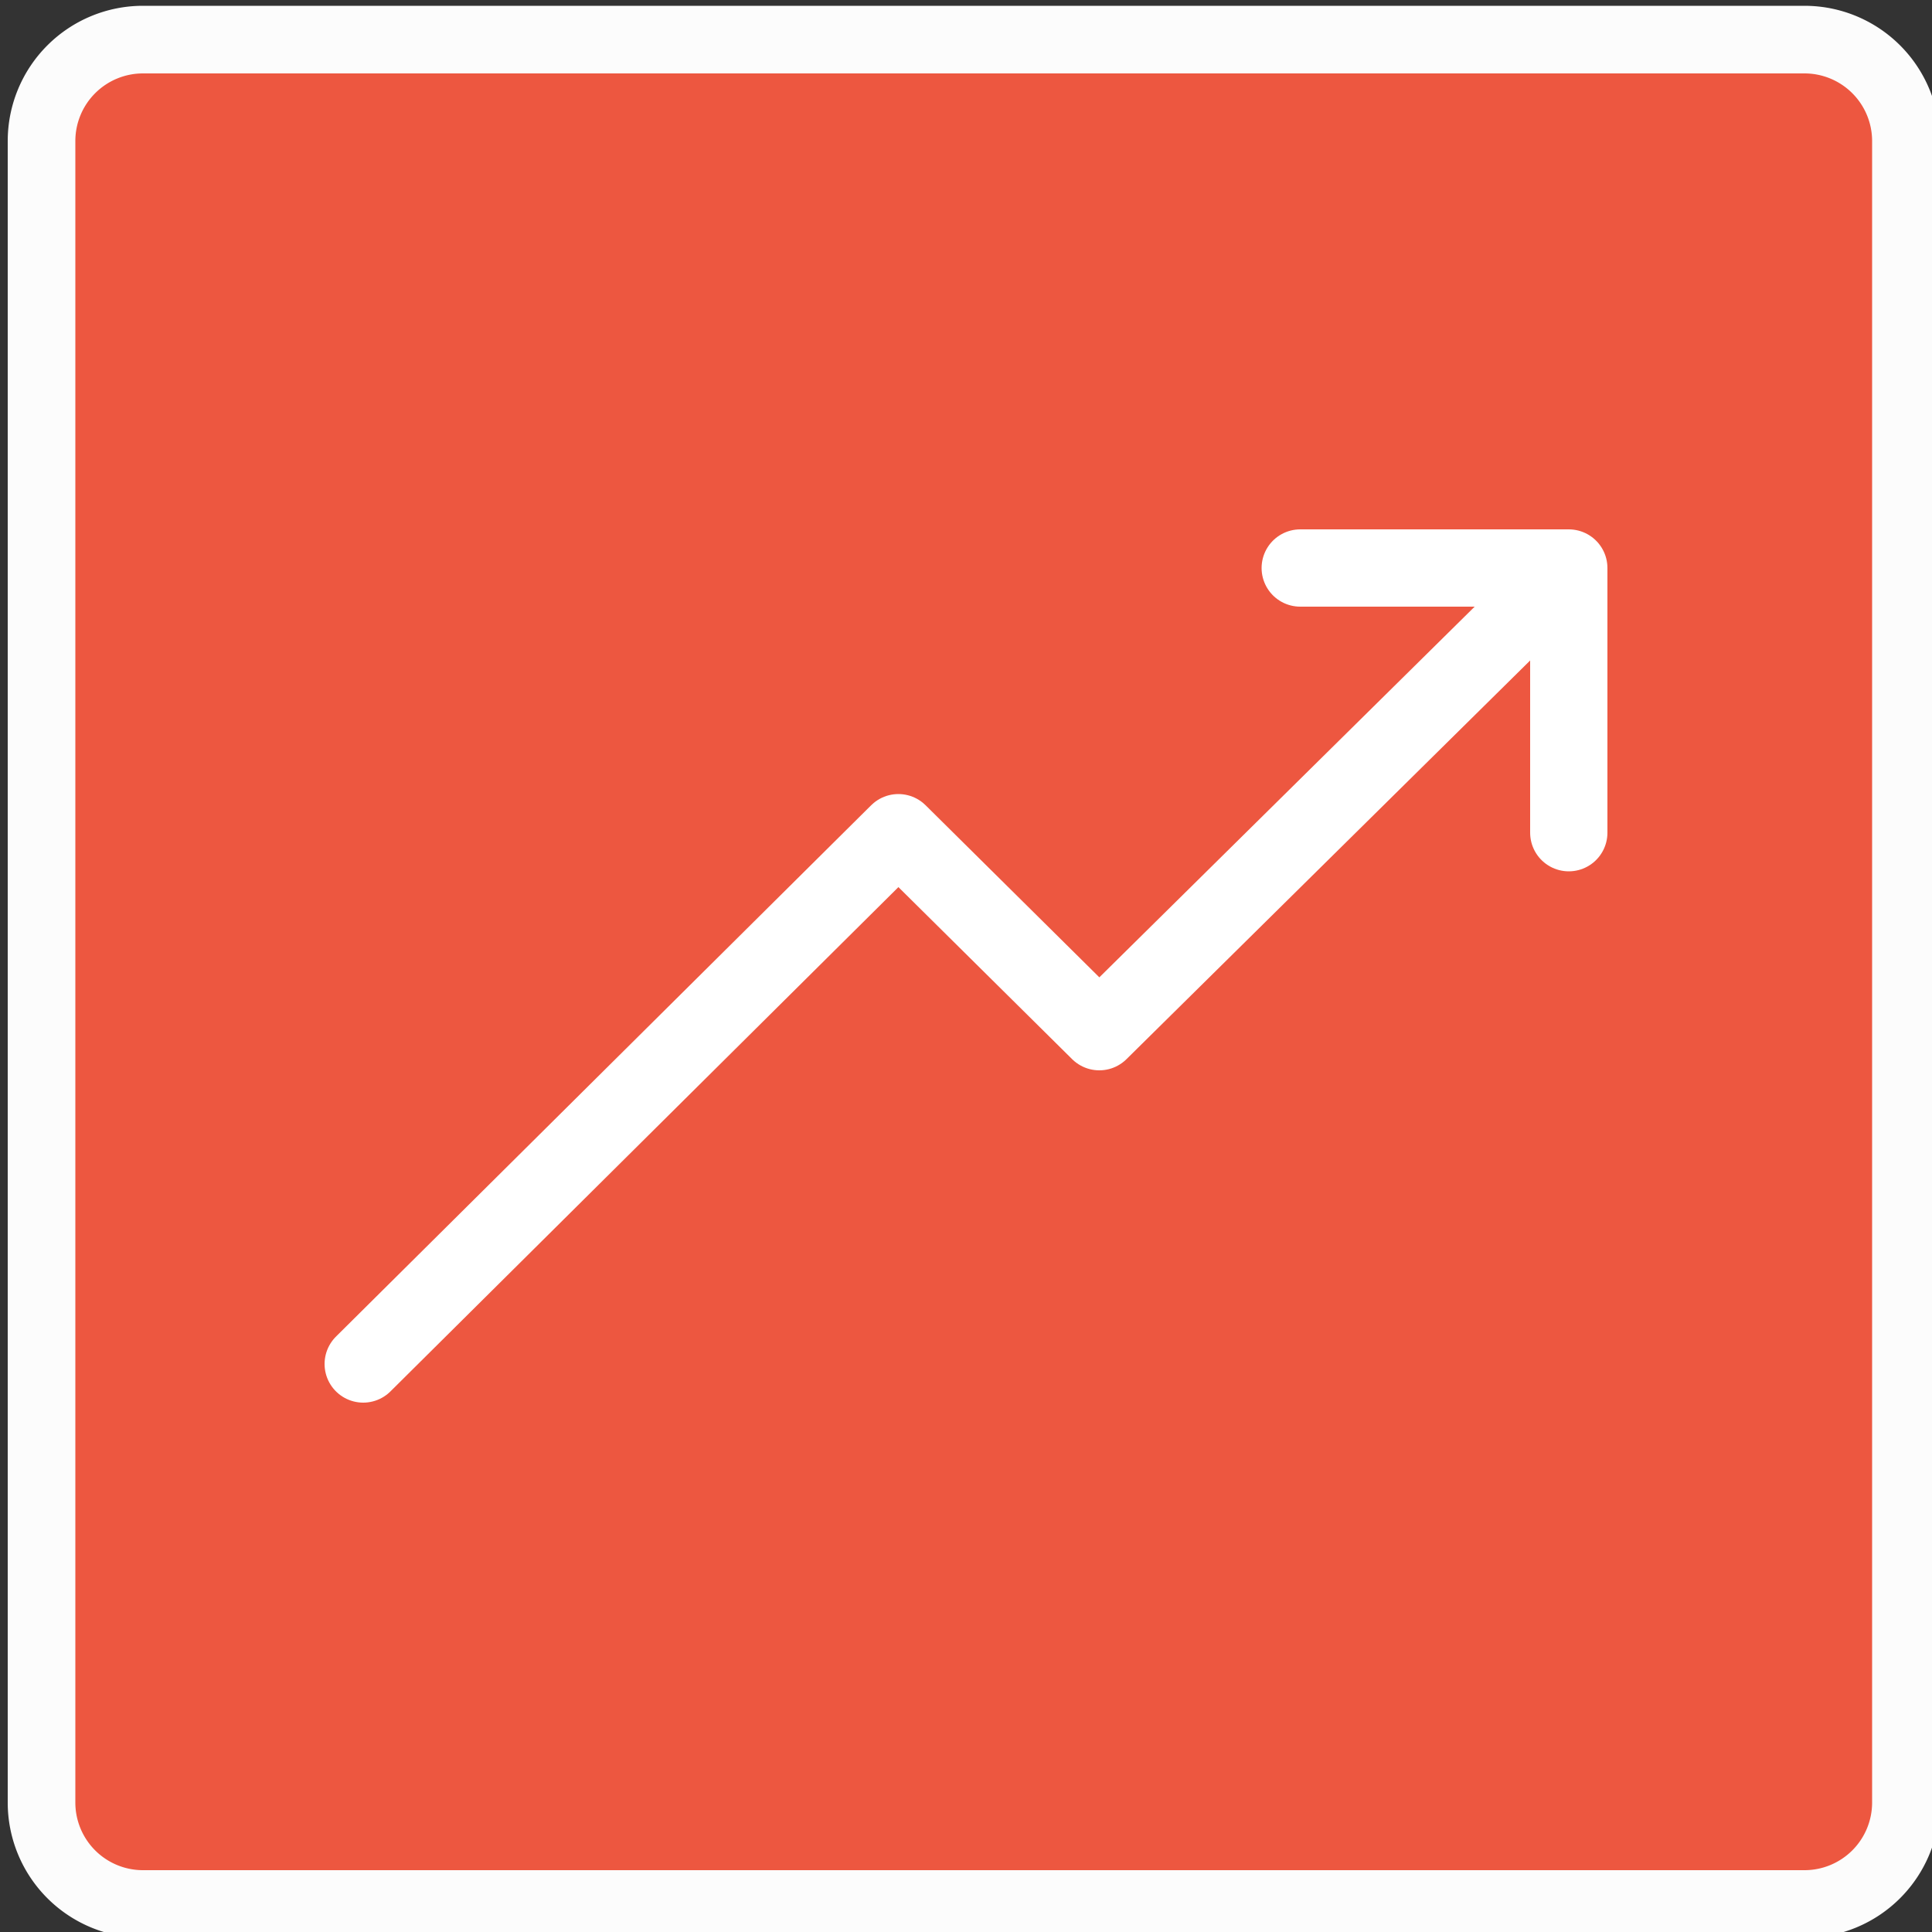<?xml version="1.0" encoding="UTF-8"?> <svg xmlns="http://www.w3.org/2000/svg" id="Layer_1" data-name="Layer 1" width="100" height="100" viewBox="0 0 100 100"><rect x="0" y="0" width="100" height="100" fill="#333333" stroke="none"/><defs><style>.cls-1{fill:#ed5740;}.cls-2{fill:#fcfcfc;}.cls-3{fill:none;stroke:#fff;stroke-linecap:round;stroke-linejoin:round;stroke-width:4px;}</style></defs><path class="cls-1" d="M7.4,2h86a5.2,5.2,0,0,1,5.2,5.2v86a5.3,5.3,0,0,1-5.2,5.3H7.4a5.3,5.3,0,0,1-5.2-5.2V7.3A5.3,5.3,0,0,1,7.4,2Z"></path><path class="cls-2" d="M93.4,3.8a3.5,3.5,0,0,1,3.5,3.5v86a3.5,3.5,0,0,1-3.5,3.5H7.4a3.5,3.5,0,0,1-3.5-3.5V7.3A3.5,3.5,0,0,1,7.4,3.8h86m0-3.5H7.4a7,7,0,0,0-7,7v86a7,7,0,0,0,7,7h86a7,7,0,0,0,7-7V7.3a7,7,0,0,0-7-7Z"></path><path class="cls-3" d="M67.3,29.4H81.2V43.1M18.8,70.6,46.5,43.1,56.9,53.4l24.3-24"></path></svg> 